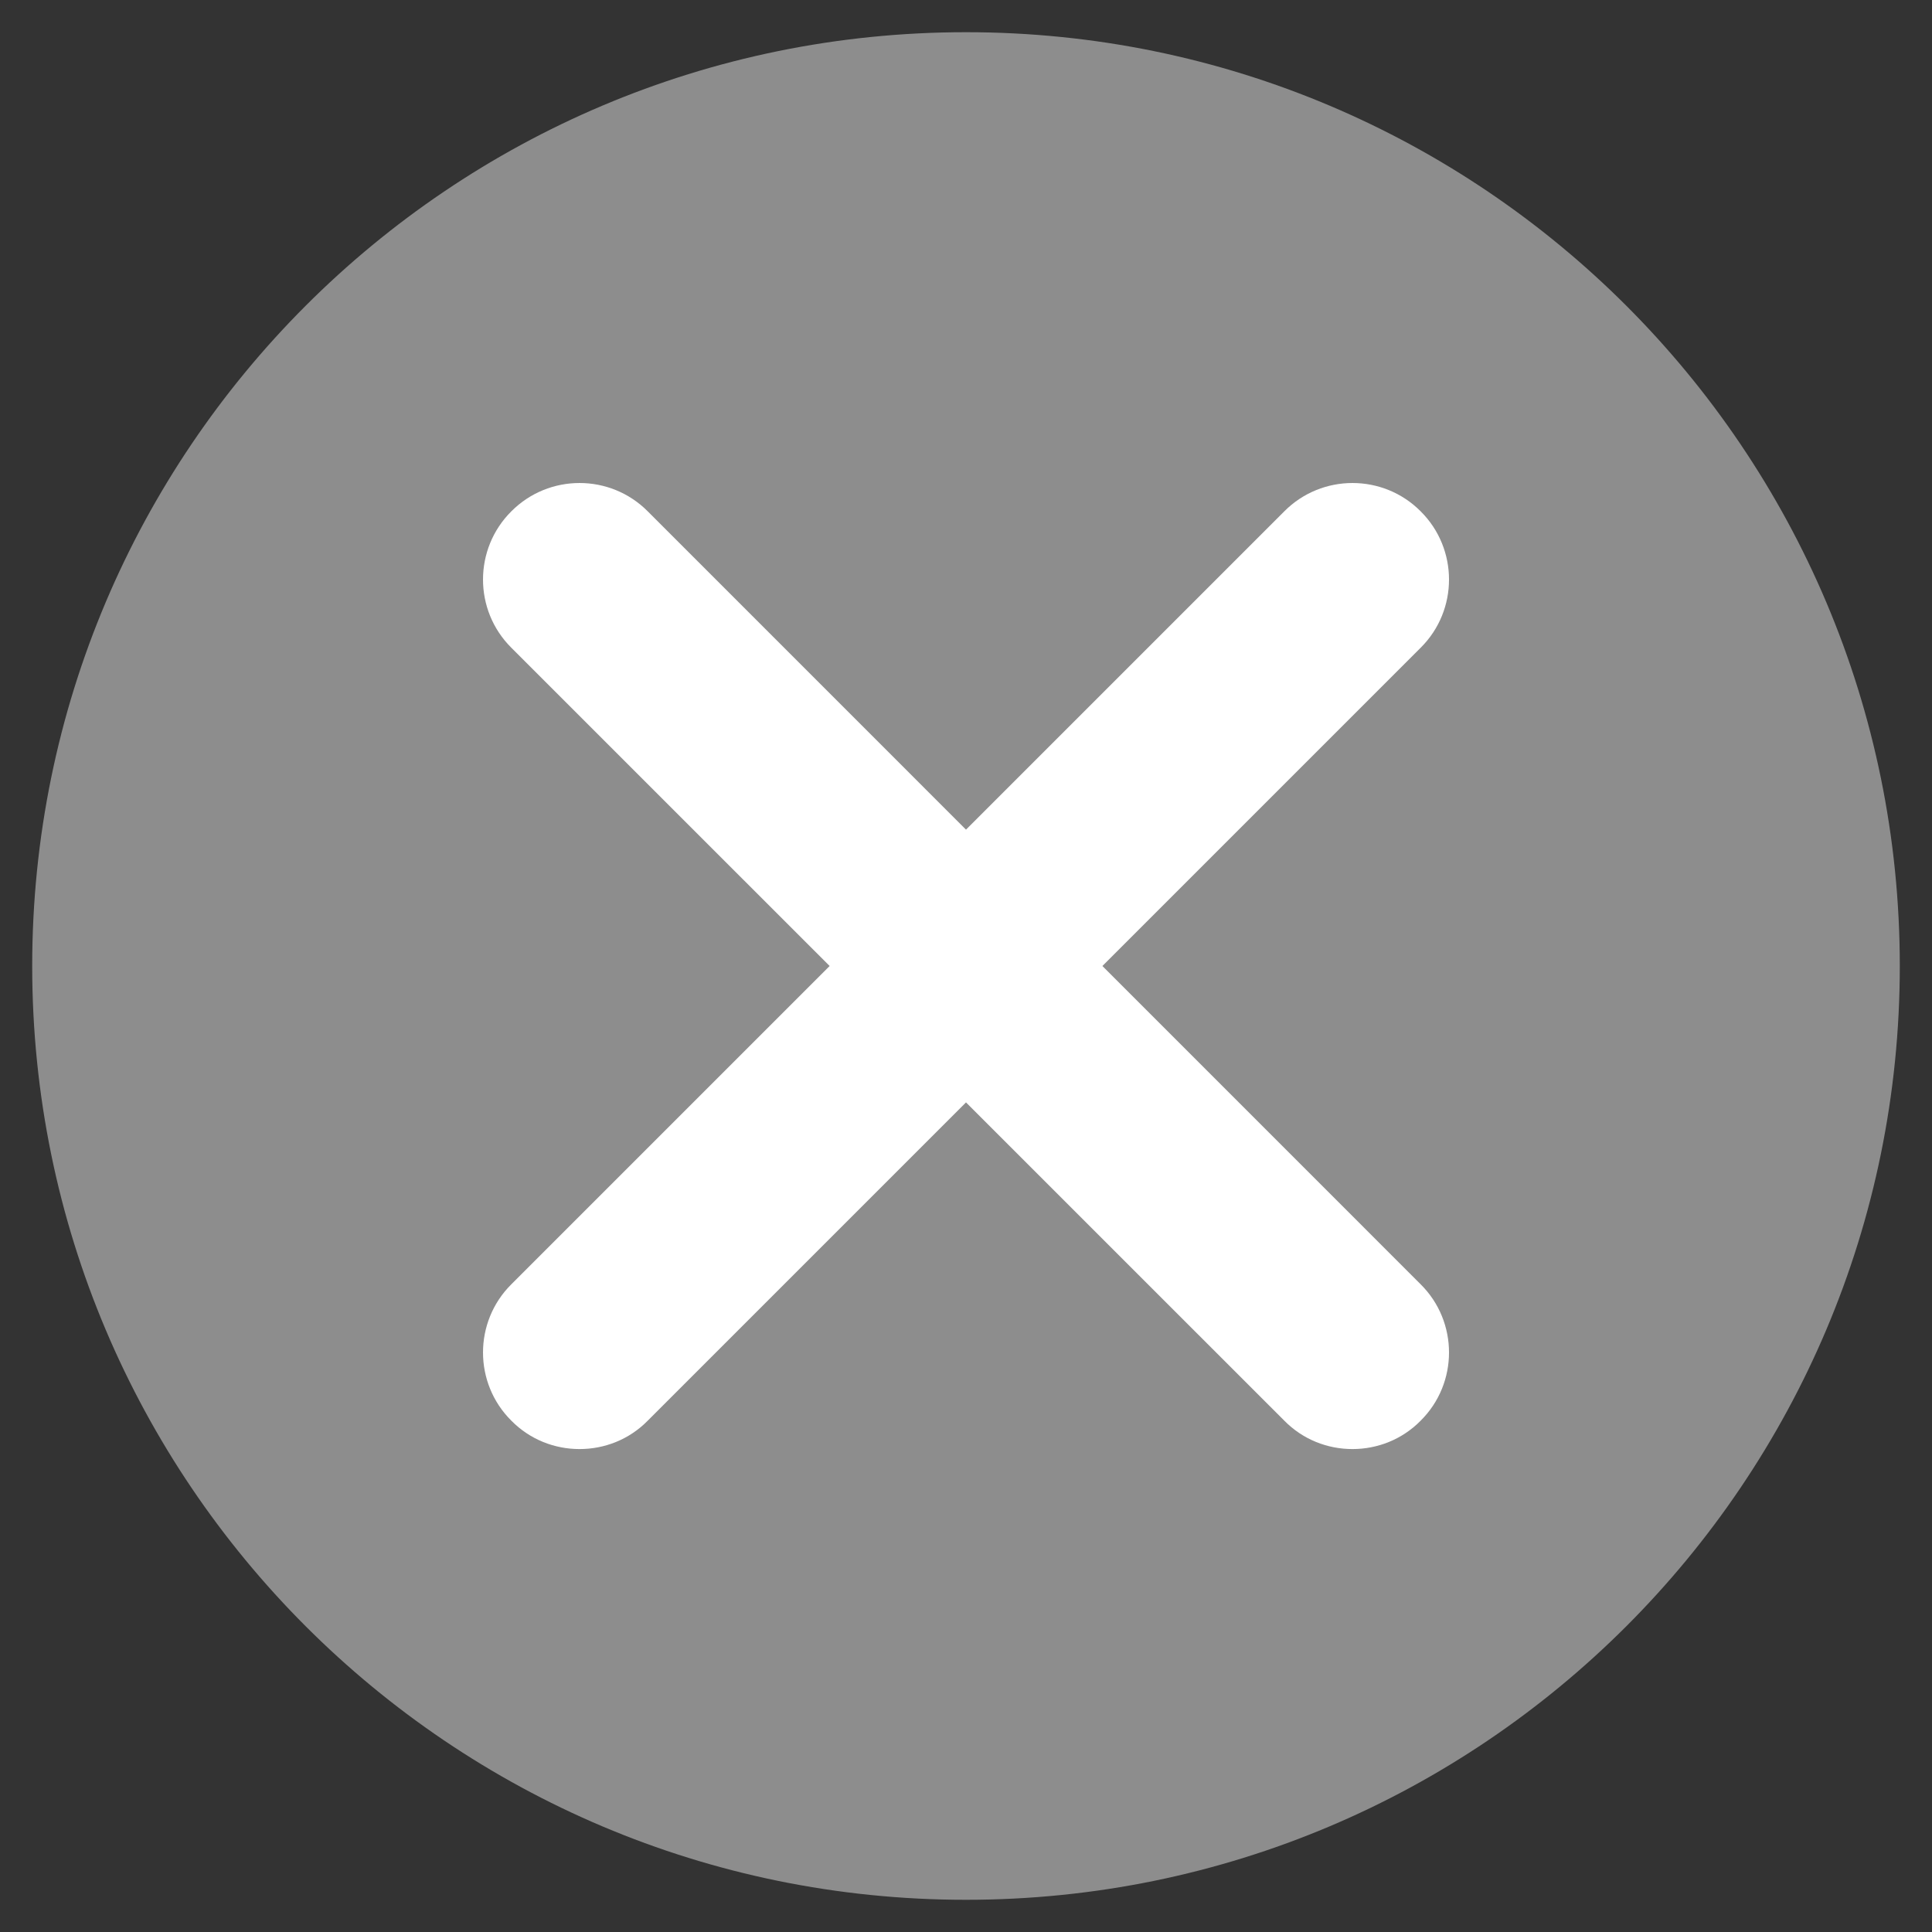<svg width="60" height="60" viewBox="0 0 60 60" fill="none" xmlns="http://www.w3.org/2000/svg">
<rect x="0" y="0" width="60" height="60" fill="#333333" stroke="none"/>
<path d="M30 59C46.016 59 59 46.016 59 30C59 13.984 46.016 1 30 1C13.984 1 1 13.984 1 30C1 46.016 13.984 59 30 59Z" fill="#8D8D8D"/>
<path d="M44.12 39.885C45.294 41.05 45.294 42.956 44.12 44.12C43.538 44.712 42.77 45.002 42.002 45.002C41.234 45.002 40.467 44.712 39.885 44.12L30 34.236L20.116 44.12C19.535 44.712 18.767 45.002 17.998 45.002C17.23 45.002 16.462 44.712 15.88 44.12C14.707 42.956 14.707 41.05 15.88 39.885L25.765 30L15.88 20.116C14.707 18.951 14.707 17.046 15.88 15.88C17.046 14.707 18.951 14.707 20.116 15.88L30 25.765L39.885 15.88C41.05 14.707 42.956 14.707 44.12 15.88C45.294 17.046 45.294 18.951 44.12 20.116L34.236 30L44.12 39.885Z" fill="white"/>
</svg>

